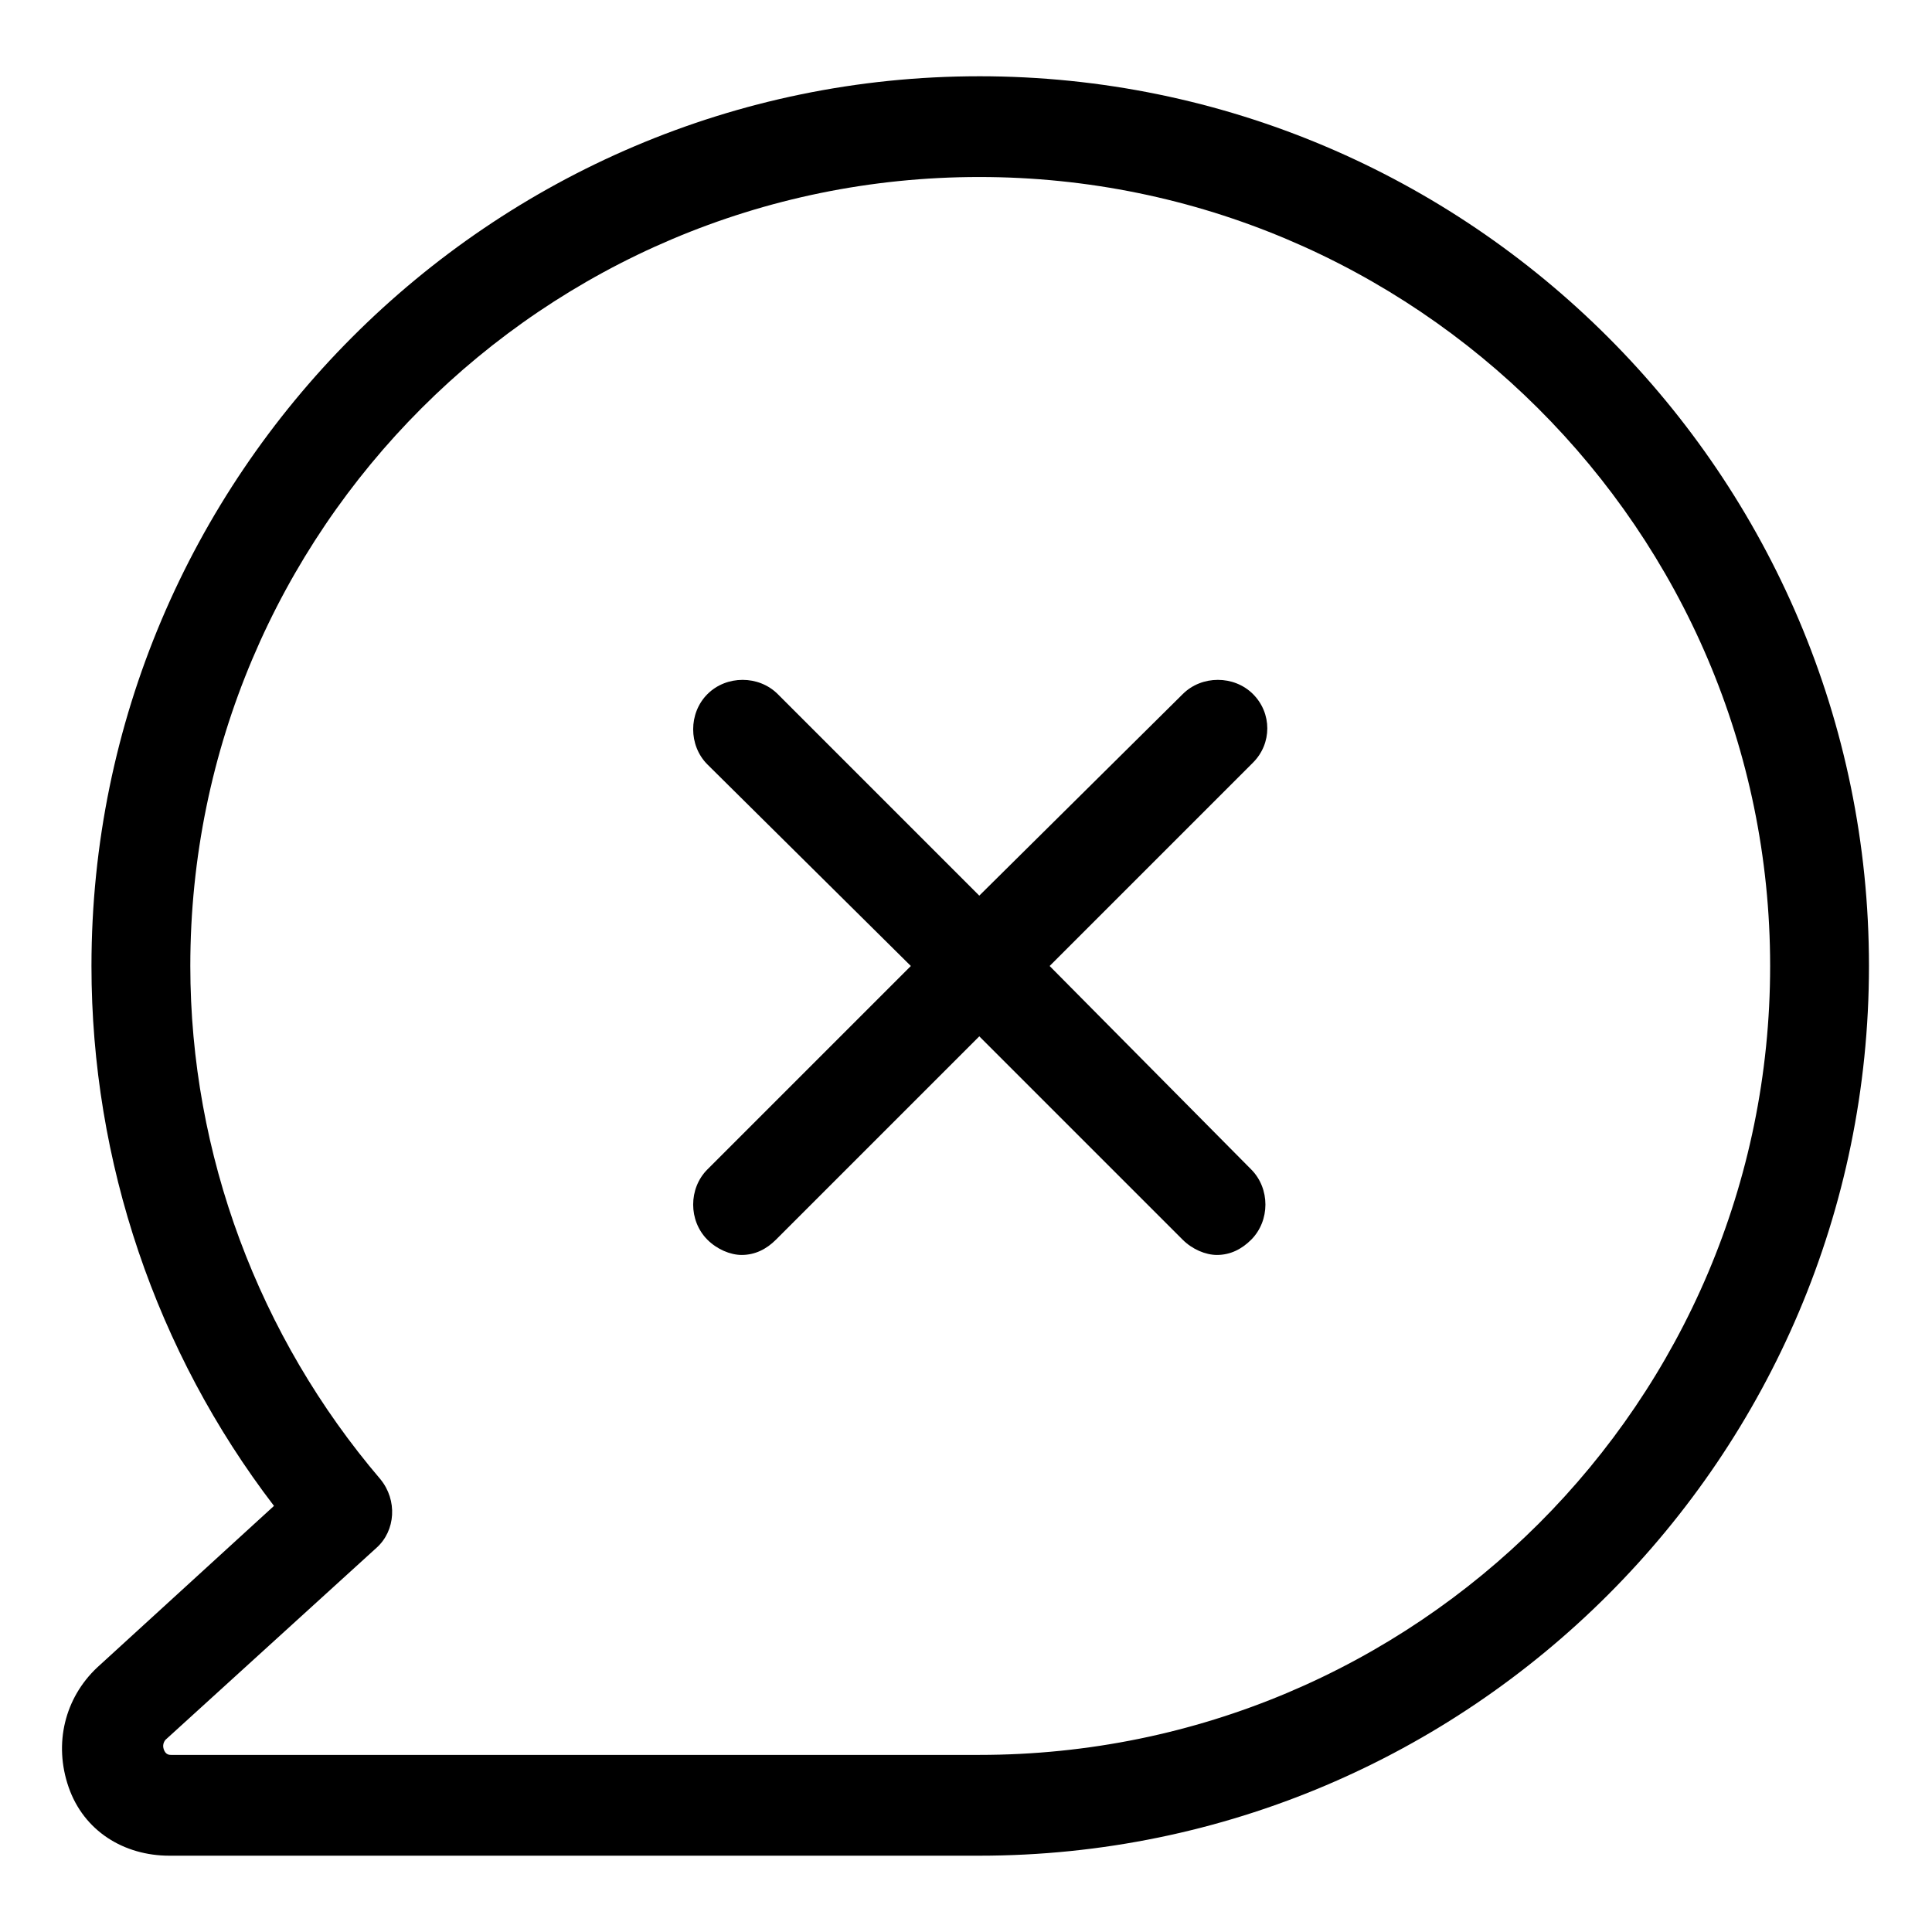 <?xml version="1.0" encoding="UTF-8"?>
<!-- Uploaded to: ICON Repo, www.iconrepo.com, Generator: ICON Repo Mixer Tools -->
<svg fill="#000000" width="800px" height="800px" version="1.1" viewBox="144 144 512 512" xmlns="http://www.w3.org/2000/svg">
 <g>
  <path d="m403.52 164.21c-129.48 0-235.28 105.8-235.28 235.79 0 51.891 17.129 102.27 48.367 143.08l-46.855 42.824c-8.566 8.062-11.586 20.152-7.559 31.738 4.031 11.586 14.609 18.137 26.703 18.137h214.62c129.98 0 235.78-105.8 235.78-235.78 0.004-129.98-105.8-235.79-235.78-235.79zm0 444.86h-214.12c-0.504 0-1.512 0-2.016-1.512-0.504-1.512 0.504-2.519 0.504-2.519l55.922-50.883c5.039-4.535 5.543-12.594 1.008-18.137-32.242-37.785-50.383-86.152-50.383-136.03 0-115.37 93.707-209.08 209.08-209.08s209.59 93.707 209.59 209.08c0 115.37-93.707 209.08-209.59 209.08z"/>
  <path d="m476.07 327.95c-5.039-5.039-13.602-5.039-18.641 0l-53.91 53.406-53.402-53.406c-5.039-5.039-13.602-5.039-18.641 0-5.039 5.039-5.039 13.602 0 18.641l53.906 53.406-53.906 53.906c-5.039 5.039-5.039 13.602 0 18.641 2.519 2.519 6.047 4.031 9.07 4.031 3.527 0 6.551-1.512 9.07-4.031l53.906-53.906 53.906 53.906c2.519 2.519 6.047 4.031 9.07 4.031 3.527 0 6.551-1.512 9.07-4.031 5.039-5.039 5.039-13.602 0-18.641l-53.406-53.906 53.906-53.906c5.039-5.039 5.039-13.102 0-18.141z"/>
 </g>
</svg>
